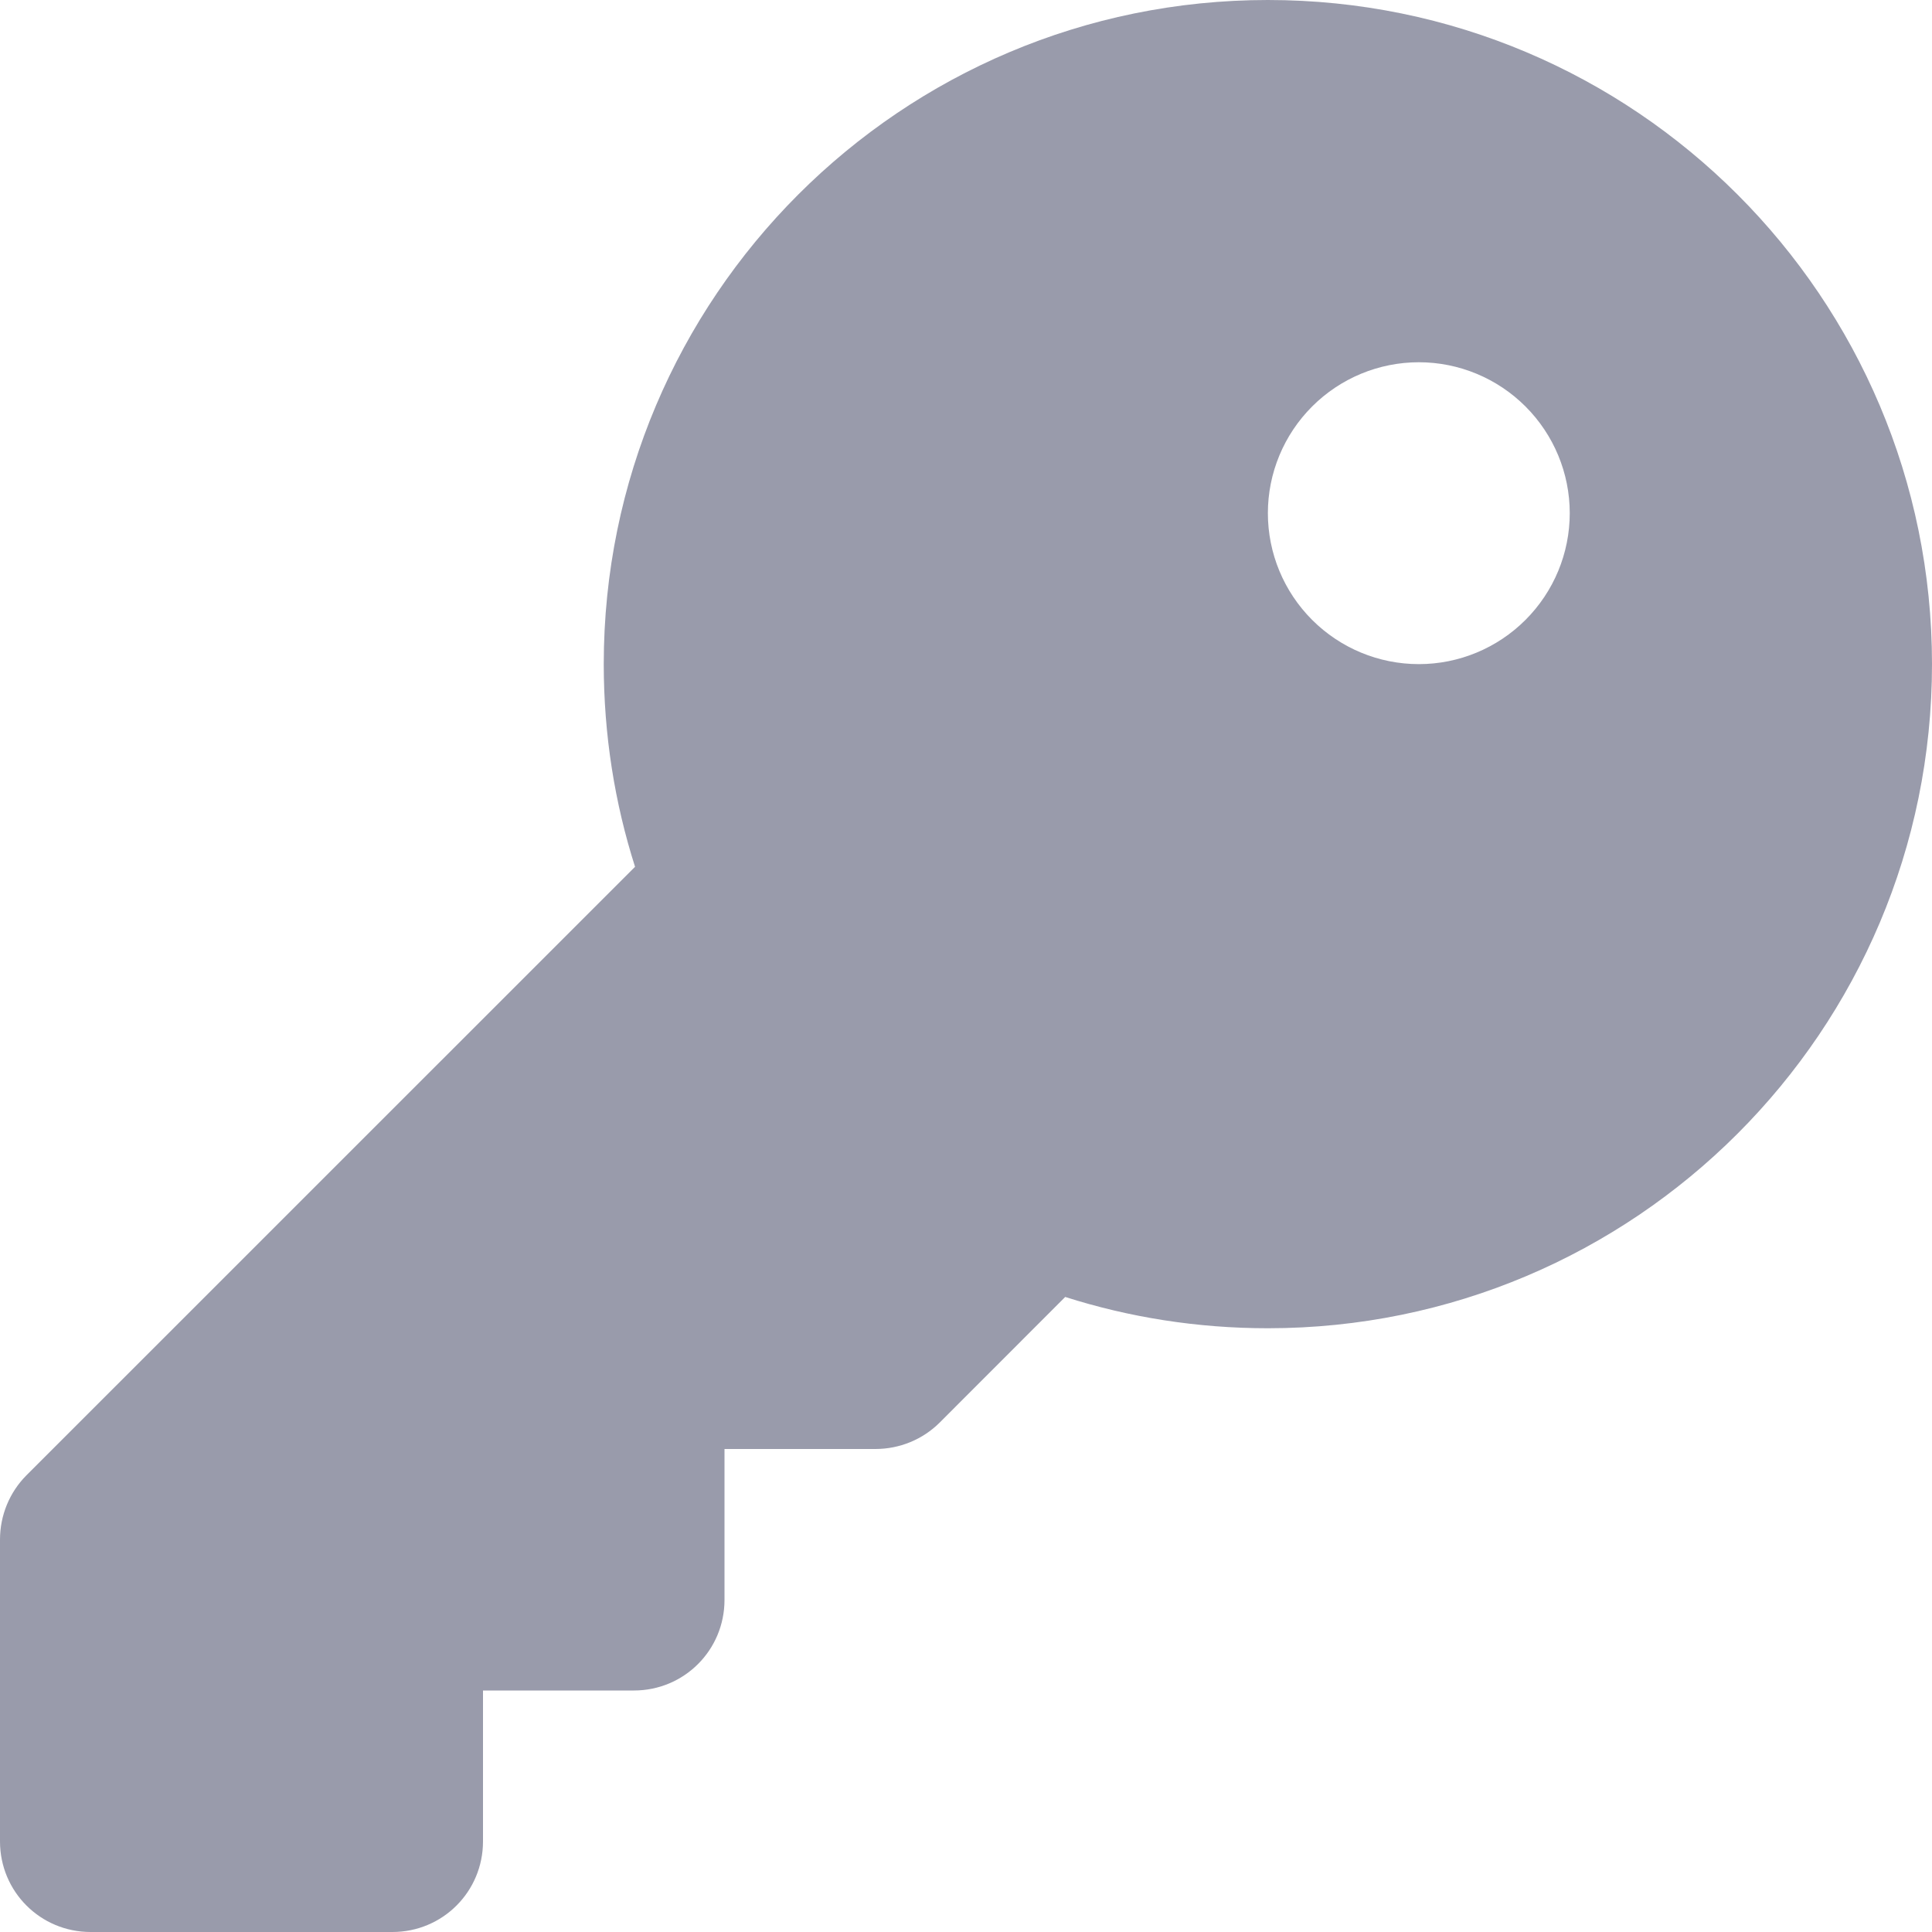<?xml version="1.0" encoding="UTF-8"?>
<svg xmlns="http://www.w3.org/2000/svg" width="20" height="20" viewBox="0 0 20 20" fill="none">
  <g clip-path="url(#clip0_1_1104)">
    <path d="M13.125 13.75C16.922 13.75 20 10.672 20 6.875C20 3.078 16.922 0 13.125 0C9.328 0 6.25 3.078 6.25 6.875C6.25 7.605 6.363 8.312 6.574 8.973L0.273 15.273C0.098 15.449 0 15.688 0 15.938V19.062C0 19.582 0.418 20 0.938 20H4.062C4.582 20 5 19.582 5 19.062V17.5H6.562C7.082 17.5 7.5 17.082 7.5 16.562V15H9.062C9.312 15 9.551 14.902 9.727 14.727L11.027 13.426C11.688 13.637 12.395 13.75 13.125 13.75ZM14.688 3.75C15.102 3.75 15.499 3.915 15.792 4.208C16.085 4.501 16.25 4.898 16.25 5.312C16.25 5.727 16.085 6.124 15.792 6.417C15.499 6.71 15.102 6.875 14.688 6.875C14.273 6.875 13.876 6.71 13.583 6.417C13.29 6.124 13.125 5.727 13.125 5.312C13.125 4.898 13.29 4.501 13.583 4.208C13.876 3.915 14.273 3.75 14.688 3.75Z" fill="#00062E" fill-opacity="0.4"></path>
  </g>
  <defs>
    <clipPath id="clip0_1_1104">
      <rect width="20" height="20" fill="white"></rect>
    </clipPath>
  </defs>
</svg>
